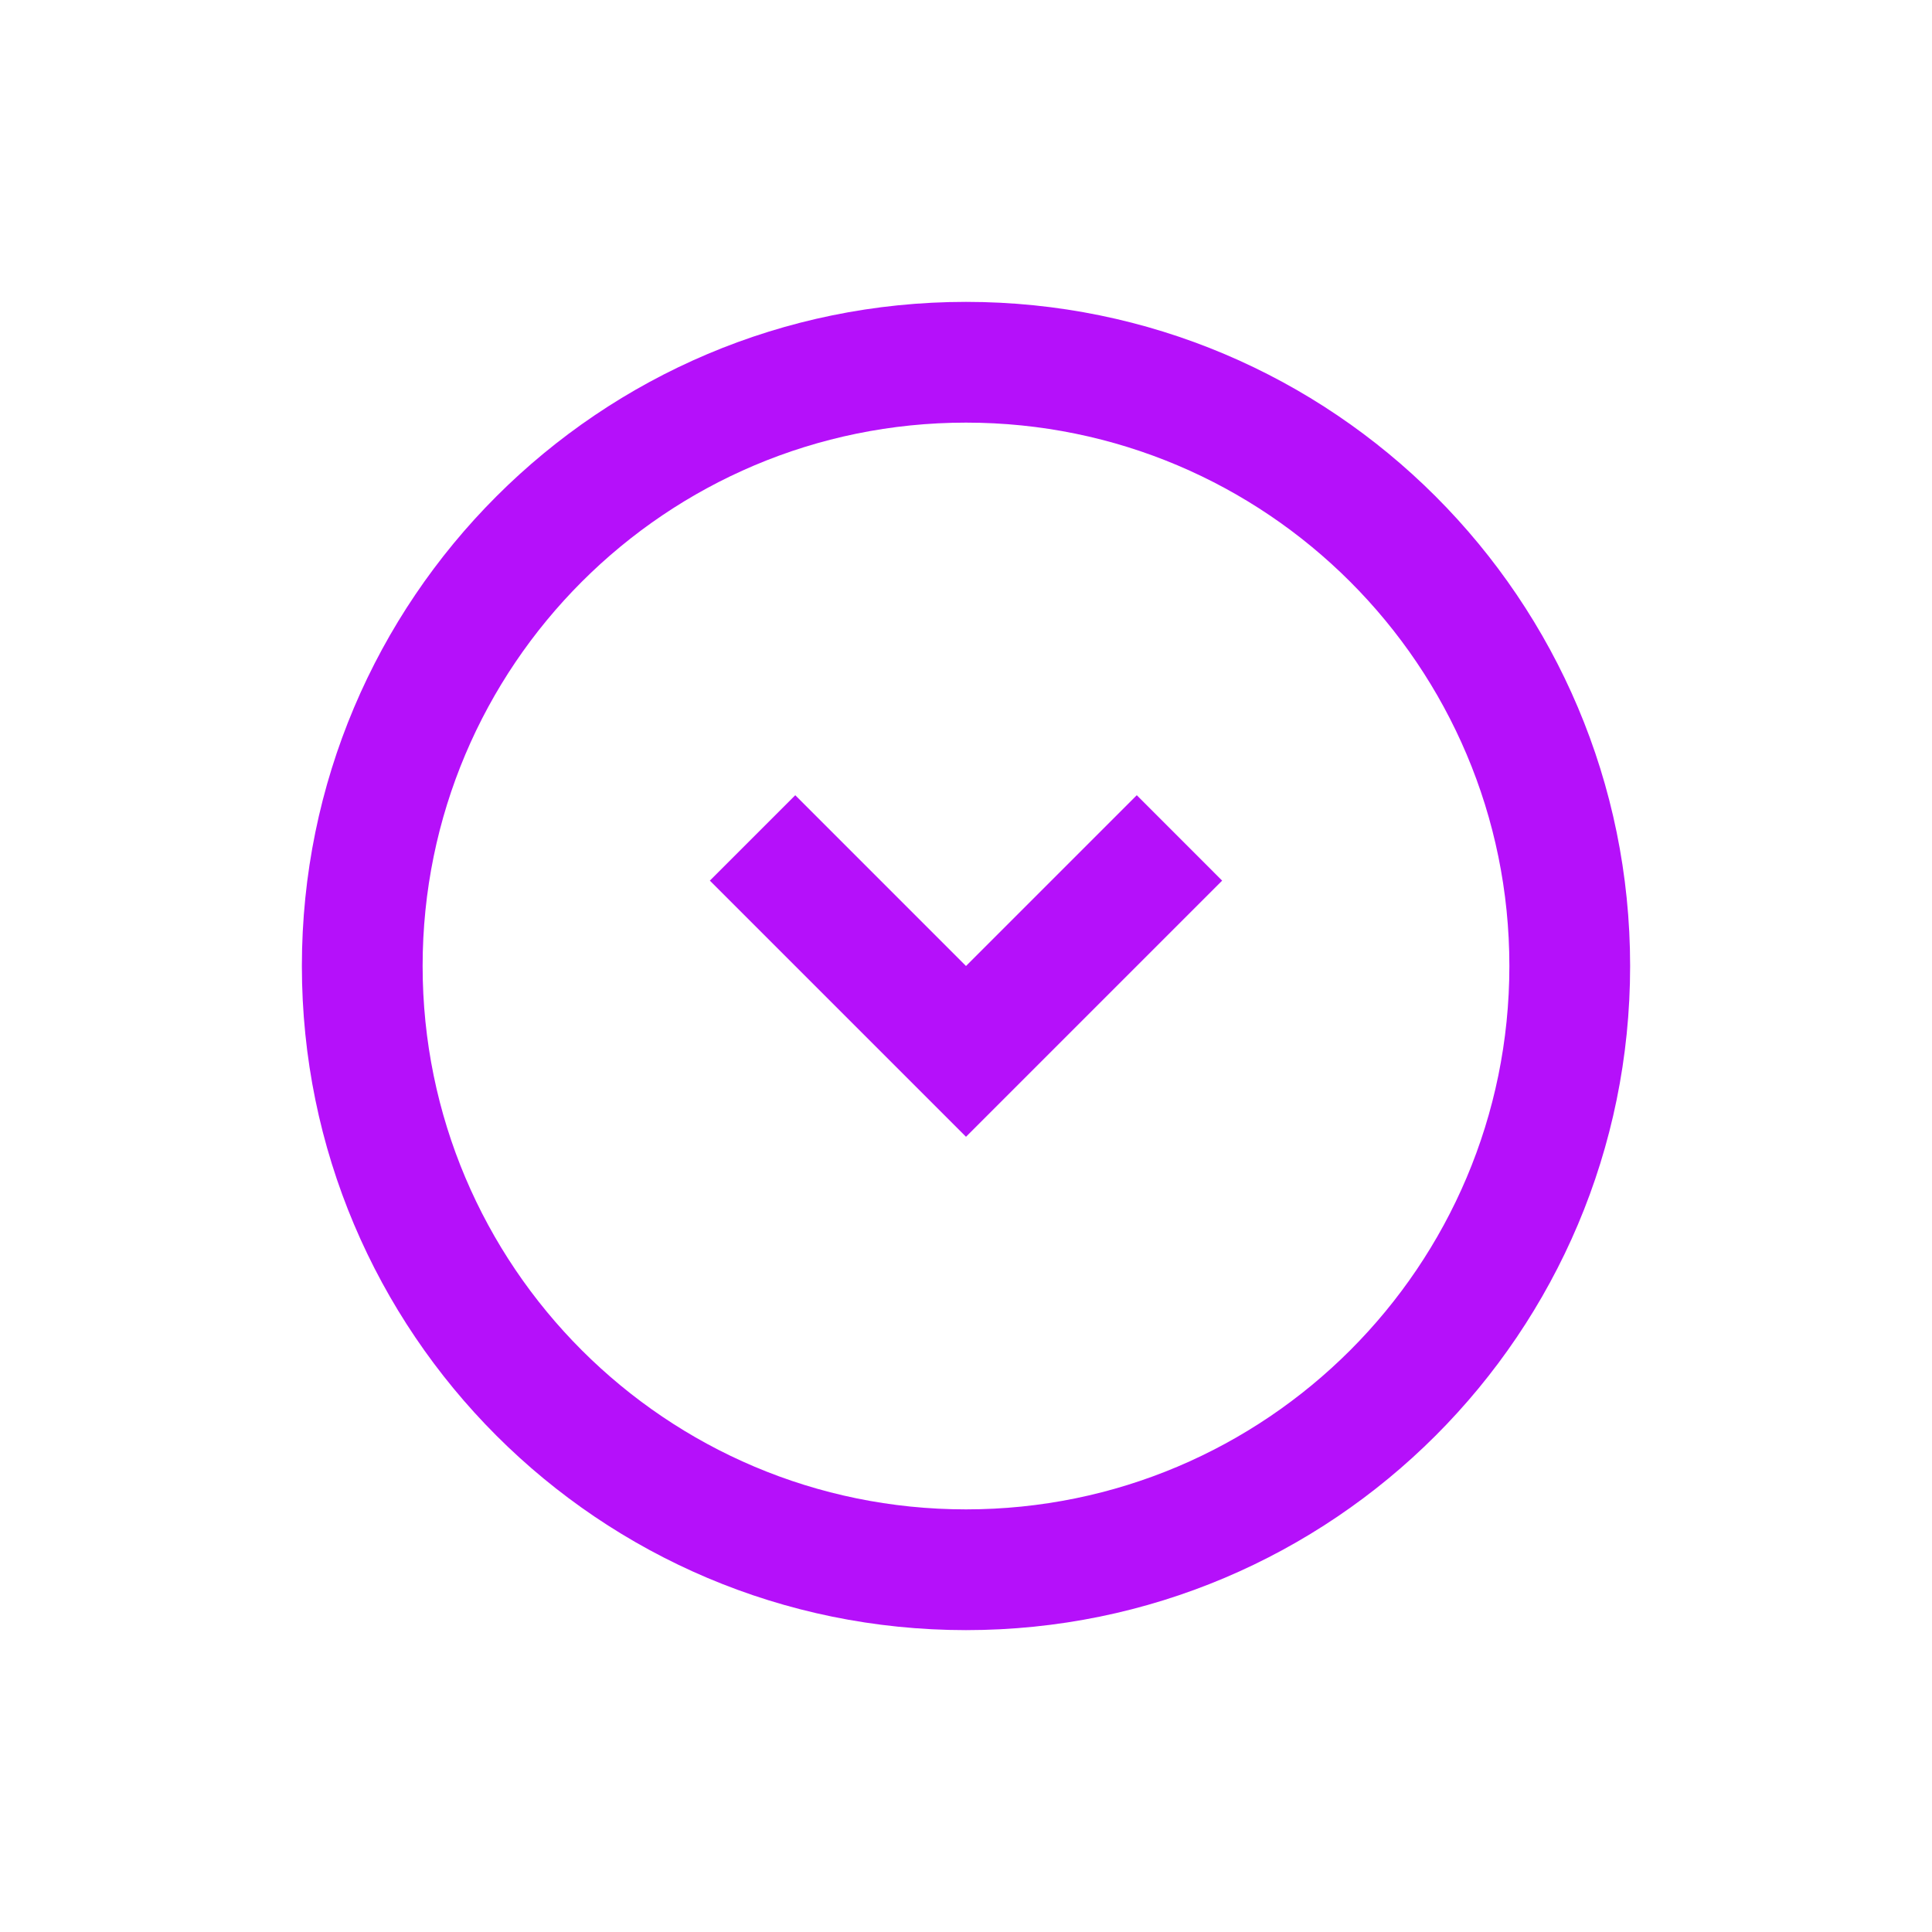 <svg width="48" height="48" viewBox="0 0 48 48" fill="none" xmlns="http://www.w3.org/2000/svg">
<path d="M17.636 21.879L19.758 19.757L24 24L28.243 19.757L30.364 21.879L24 28.243L17.636 21.879Z" fill="#B510FA"/>
<path fill-rule="evenodd" clip-rule="evenodd" d="M7.5 24C7.5 14.887 14.887 7.5 24 7.5C33.113 7.5 40.5 14.887 40.5 24C40.5 33.113 33.113 40.5 24 40.5C14.887 40.5 7.5 33.113 7.5 24ZM24 37.5C16.544 37.5 10.5 31.456 10.5 24C10.5 16.544 16.544 10.5 24 10.5C31.456 10.5 37.5 16.544 37.5 24C37.5 31.456 31.456 37.5 24 37.5Z" fill="#B510FA"/>
</svg>
